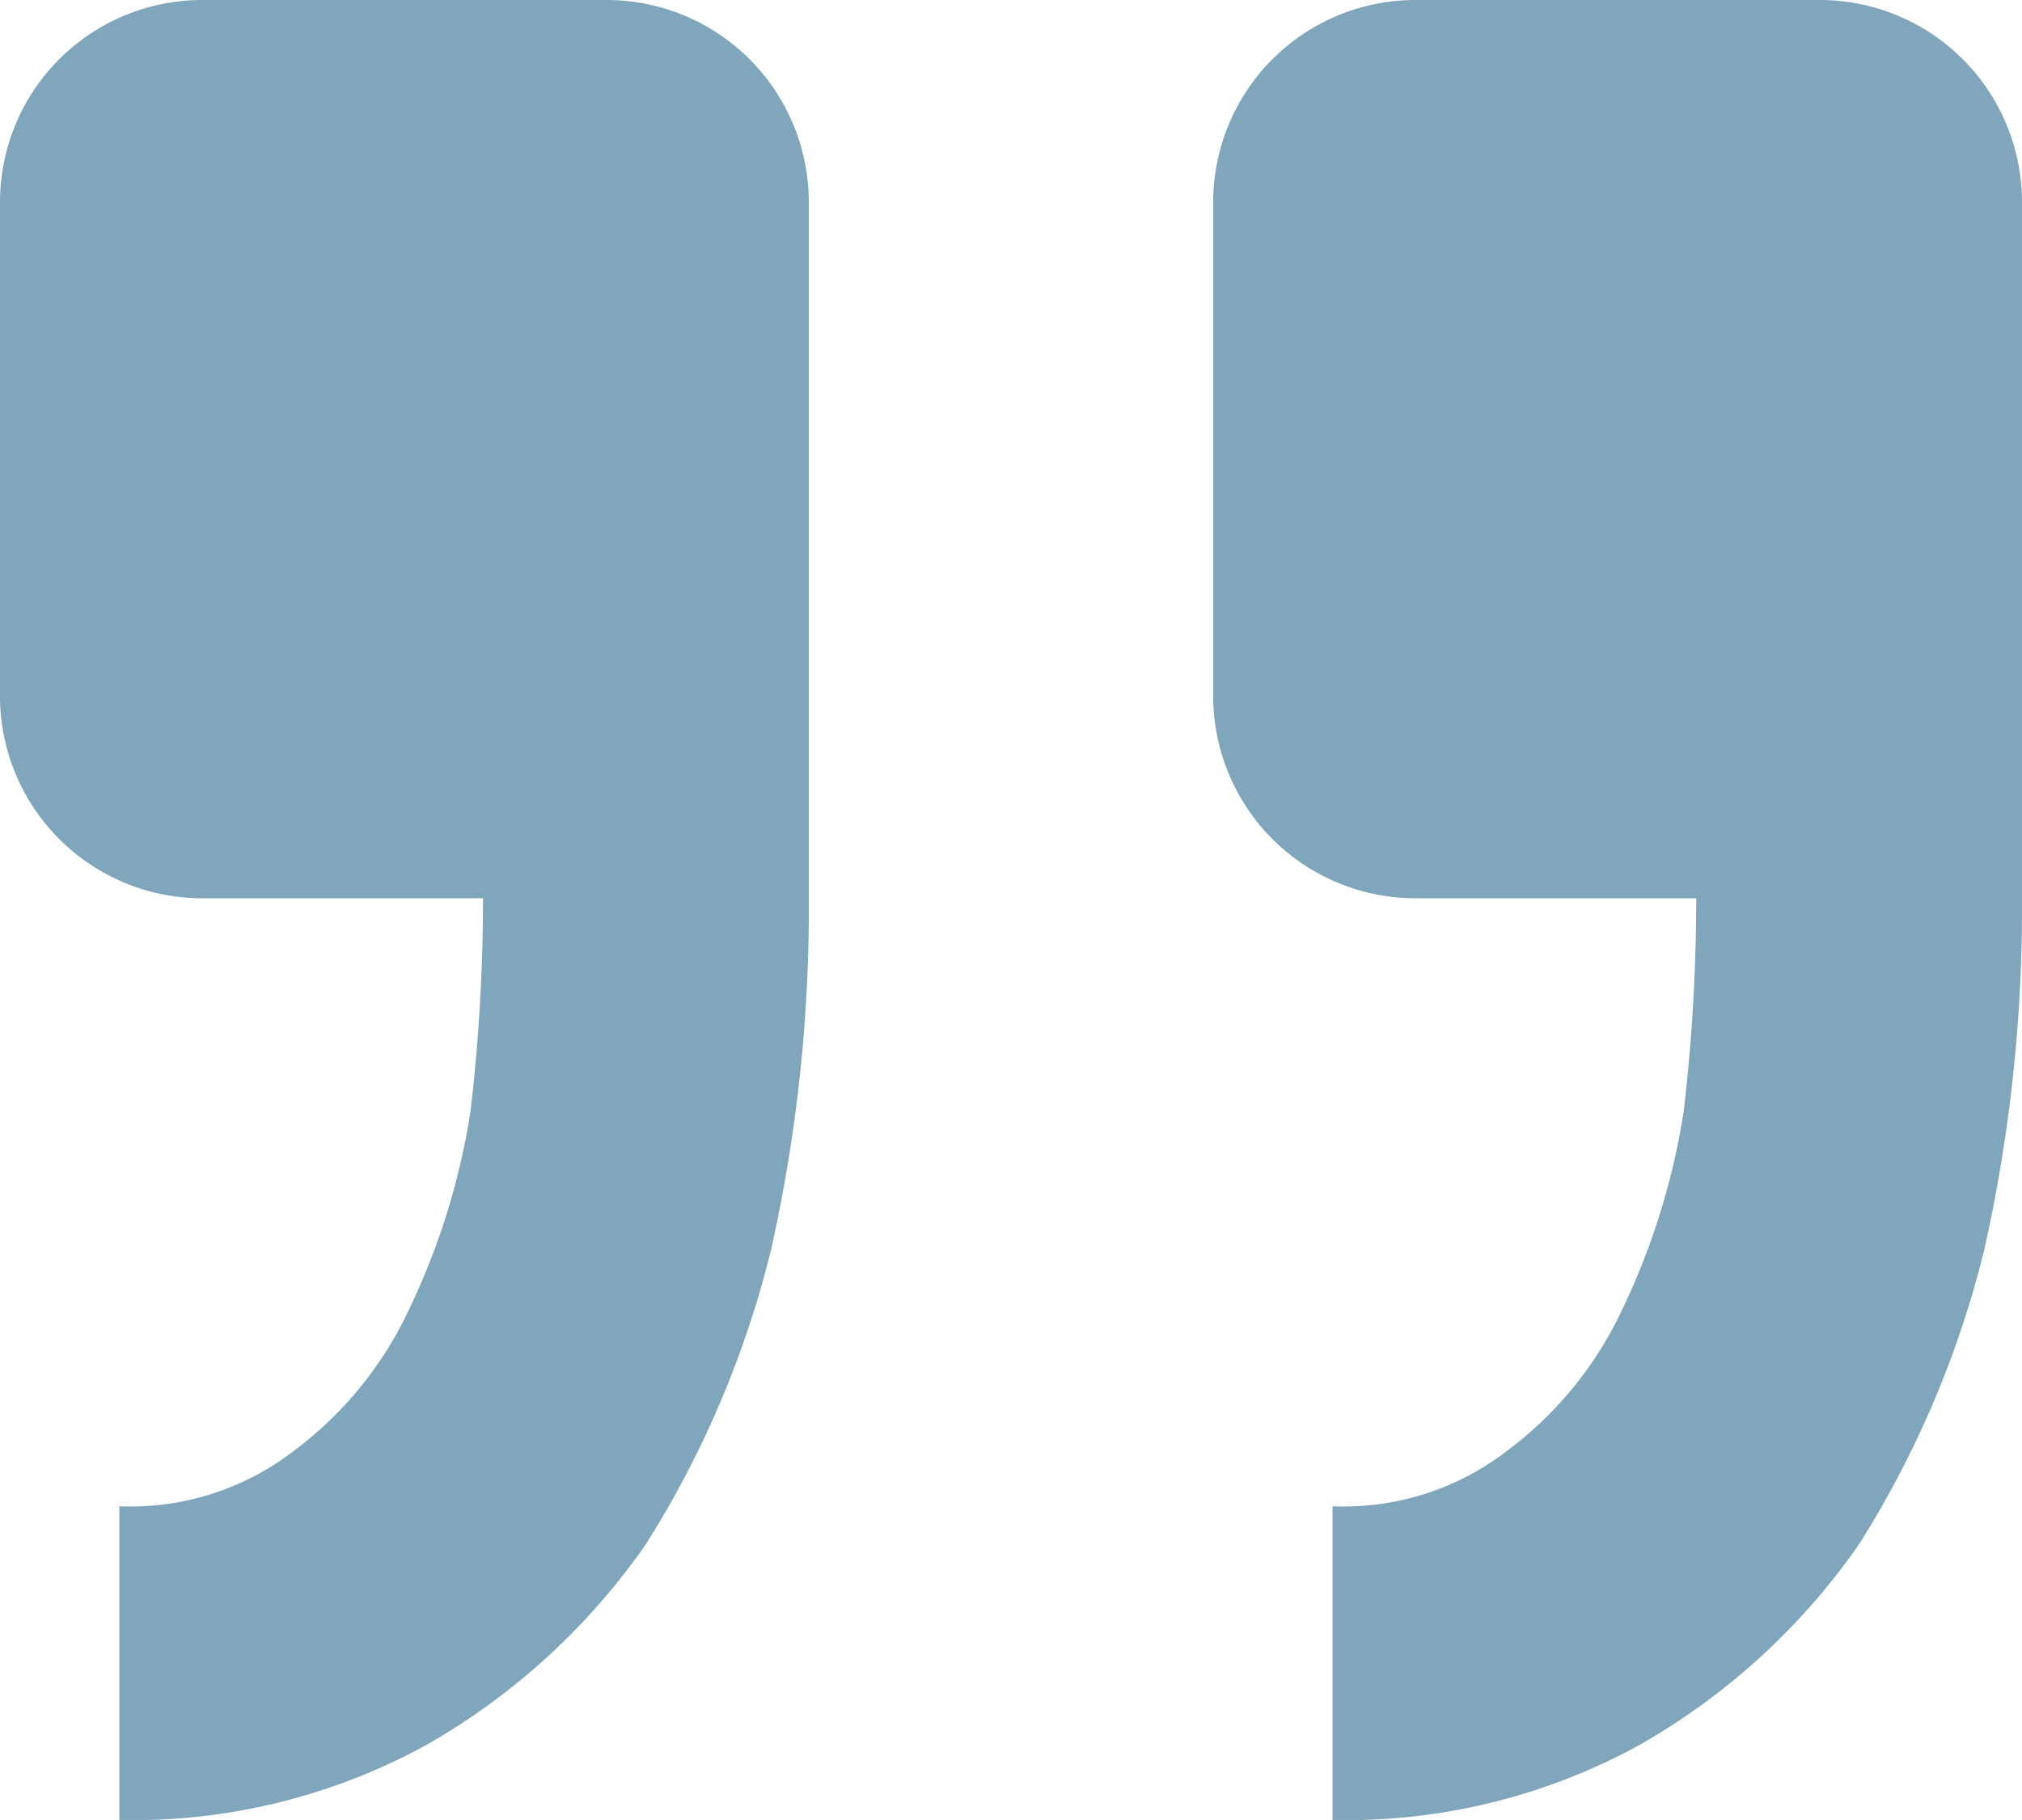 <svg xmlns="http://www.w3.org/2000/svg" width="36" height="32.399" viewBox="0 0 36 32.399">
  <path id="quote" d="M6.6,3A3.6,3.6,0,0,0,3,6.6v8.791a3.6,3.6,0,0,0,3.6,3.6h5a32.71,32.71,0,0,1-.223,3.794,12.632,12.632,0,0,1-1.116,3.571,6.635,6.635,0,0,1-2.012,2.459,4.766,4.766,0,0,1-3.125,1V35.4a10.851,10.851,0,0,0,5.472-1.339A11.959,11.959,0,0,0,14.5,30.489,17.712,17.712,0,0,0,16.73,25.24a27.762,27.762,0,0,0,.67-6.249V6.6A3.6,3.6,0,0,0,13.8,3ZM28.2,3a3.6,3.6,0,0,0-3.6,3.6v8.791a3.6,3.6,0,0,0,3.6,3.6h5a32.71,32.71,0,0,1-.223,3.794,12.631,12.631,0,0,1-1.116,3.571,6.635,6.635,0,0,1-2.012,2.459,4.766,4.766,0,0,1-3.125,1V35.4a10.851,10.851,0,0,0,5.472-1.339A11.959,11.959,0,0,0,36.1,30.489,17.712,17.712,0,0,0,38.33,25.24,27.763,27.763,0,0,0,39,18.991V6.6A3.6,3.6,0,0,0,35.4,3Z" transform="translate(-3 -3)" fill="#80a6bc"/>
</svg>
